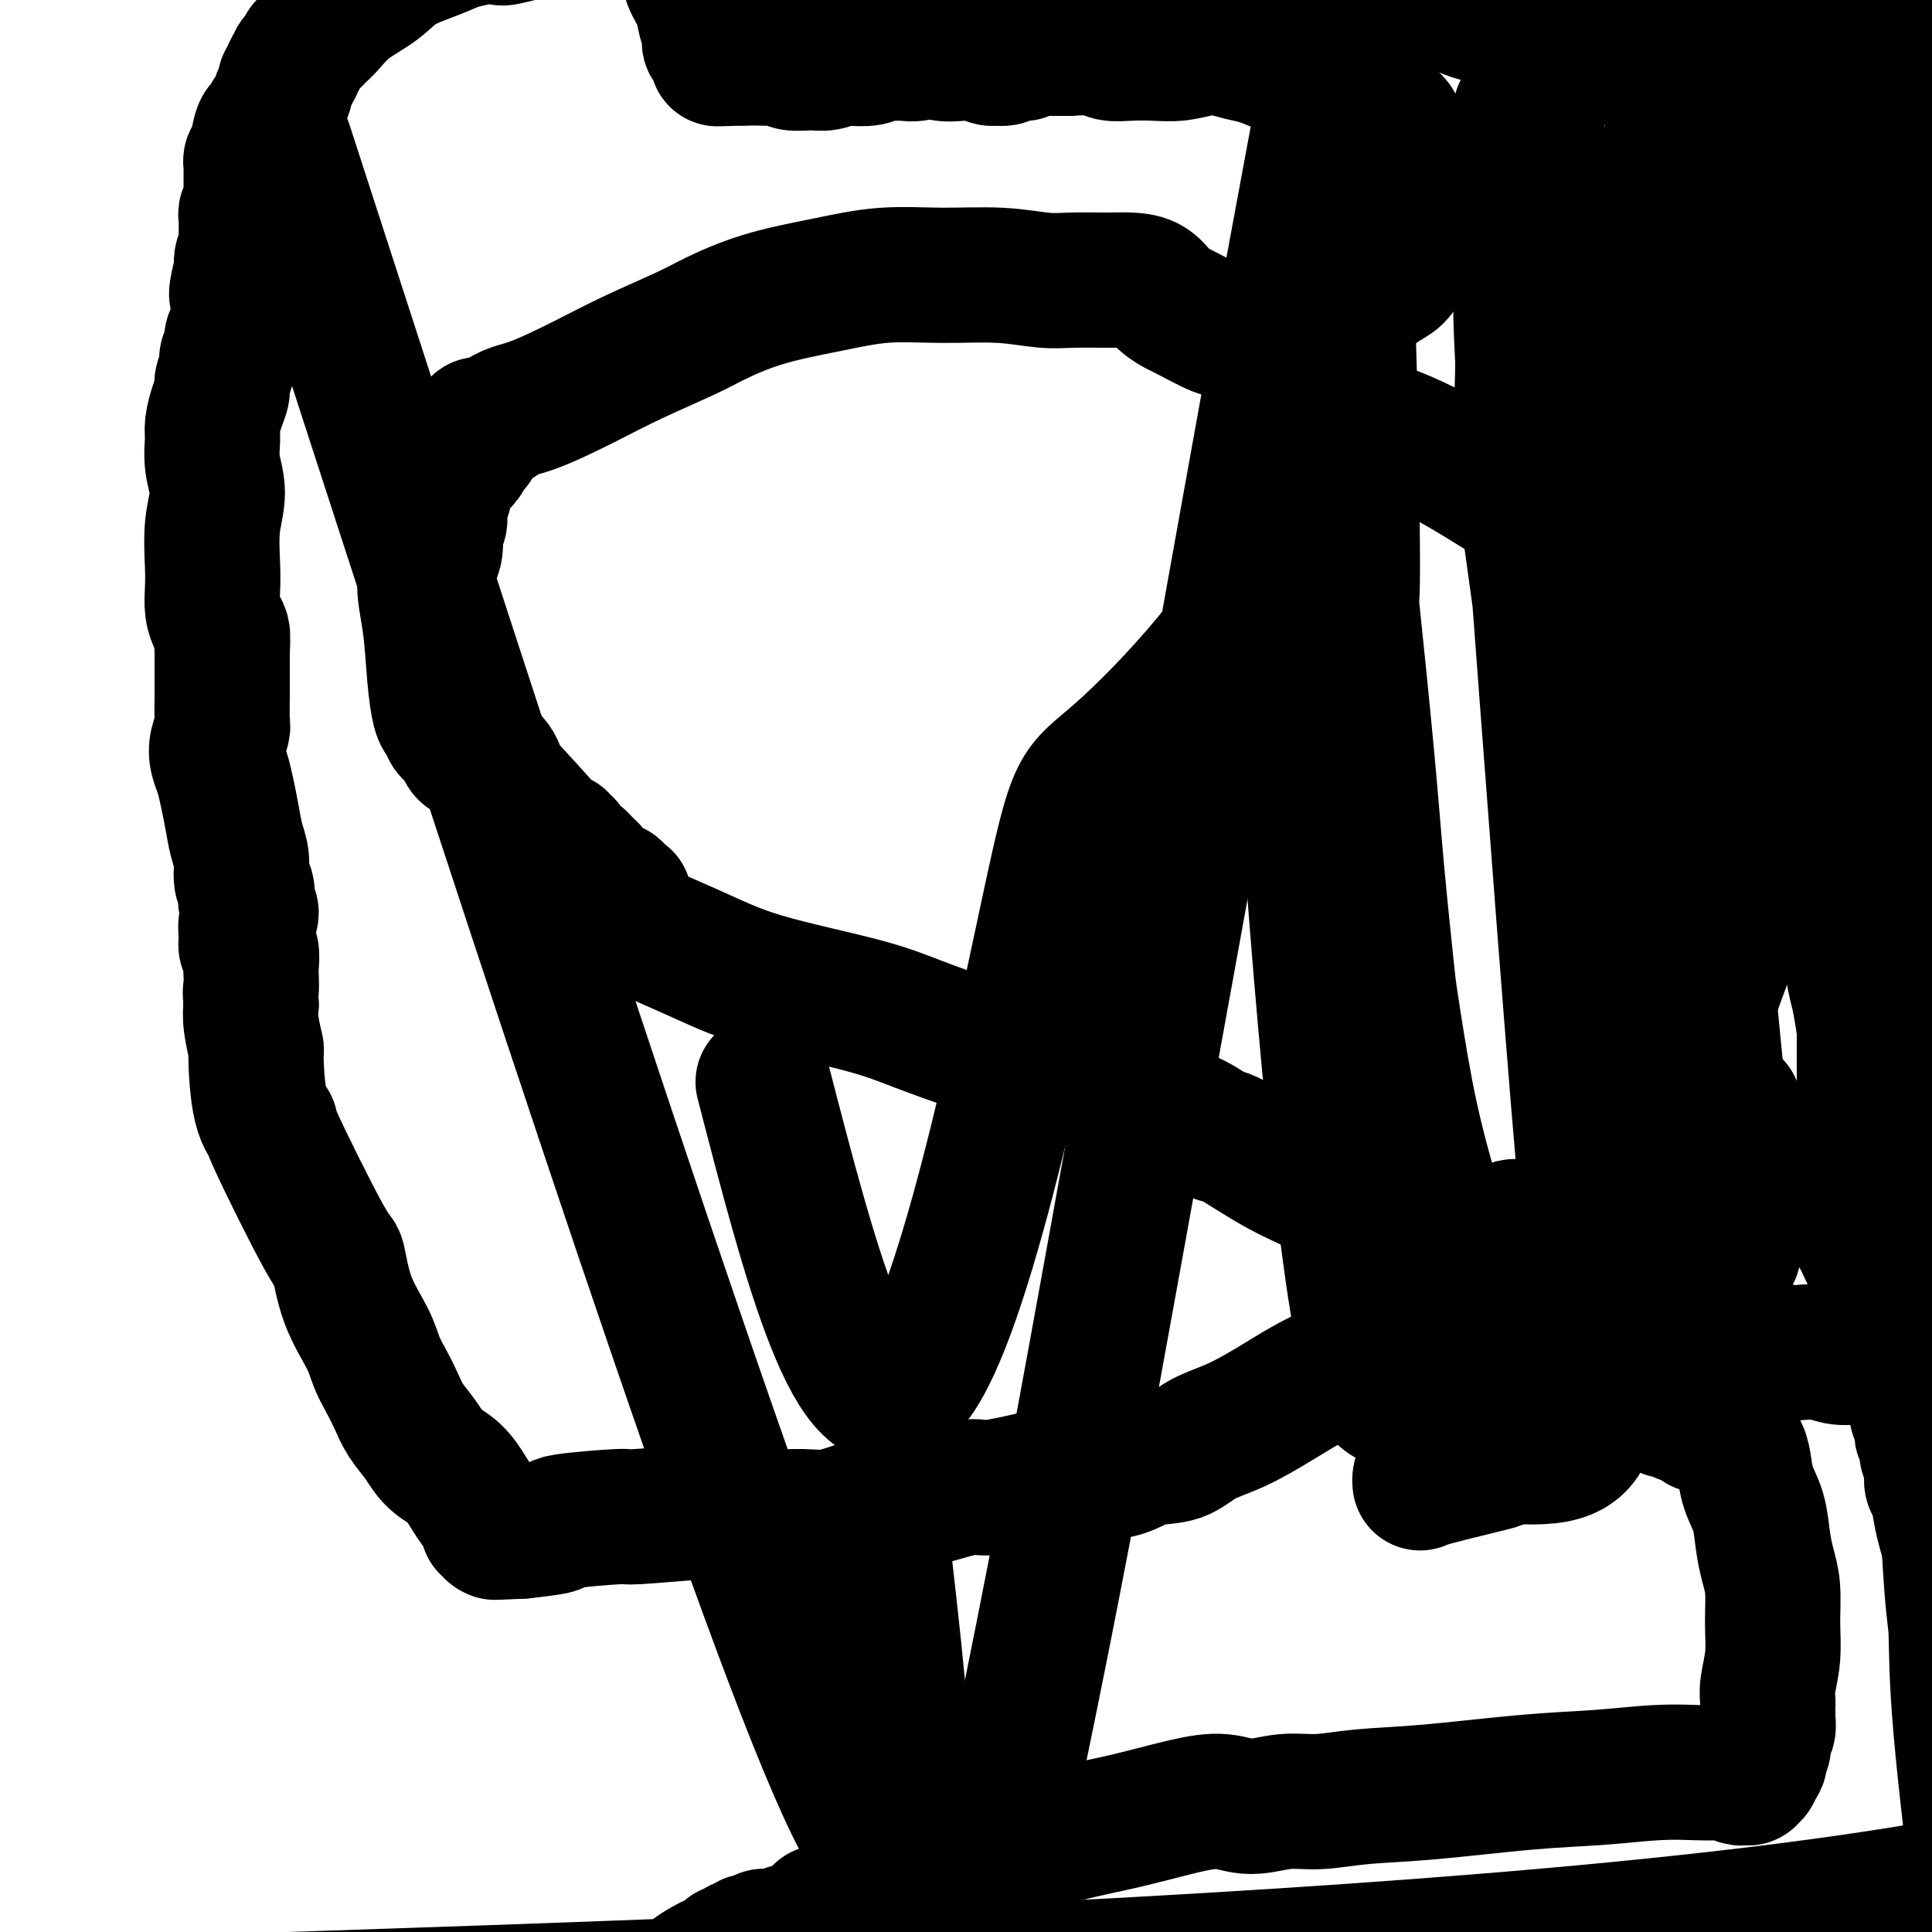 <svg viewBox='0 0 400 400' version='1.1' xmlns='http://www.w3.org/2000/svg' xmlns:xlink='http://www.w3.org/1999/xlink'><g fill='none' stroke='#000000' stroke-width='28' stroke-linecap='round' stroke-linejoin='round'><path d='M281,44c-0.711,-0.496 -1.423,-0.993 -2,1c-0.577,1.993 -1.021,6.475 -1,8c0.021,1.525 0.505,0.092 1,13c0.495,12.908 1.001,40.156 1,51c-0.001,10.844 -0.510,5.285 0,10c0.510,4.715 2.040,19.706 3,30c0.960,10.294 1.351,15.892 2,23c0.649,7.108 1.556,15.726 2,20c0.444,4.274 0.425,4.204 1,8c0.575,3.796 1.745,11.460 3,18c1.255,6.540 2.597,11.958 4,17c1.403,5.042 2.869,9.707 4,14c1.131,4.293 1.928,8.214 3,12c1.072,3.786 2.420,7.439 3,10c0.580,2.561 0.391,4.031 1,6c0.609,1.969 2.017,4.436 3,6c0.983,1.564 1.541,2.224 2,3c0.459,0.776 0.818,1.669 1,2c0.182,0.331 0.188,0.099 0,0c-0.188,-0.099 -0.571,-0.064 -1,0c-0.429,0.064 -0.903,0.157 -1,0c-0.097,-0.157 0.184,-0.564 0,-1c-0.184,-0.436 -0.833,-0.900 -1,-1c-0.167,-0.100 0.147,0.165 0,0c-0.147,-0.165 -0.756,-0.762 -1,-1c-0.244,-0.238 -0.122,-0.119 0,0'/><path d='M308,293c-0.448,-0.393 -0.067,-0.875 0,-1c0.067,-0.125 -0.179,0.106 0,0c0.179,-0.106 0.784,-0.549 1,-1c0.216,-0.451 0.044,-0.909 0,-1c-0.044,-0.091 0.041,0.187 0,0c-0.041,-0.187 -0.207,-0.839 0,-1c0.207,-0.161 0.788,0.168 1,0c0.212,-0.168 0.057,-0.832 0,-1c-0.057,-0.168 -0.015,0.161 0,0c0.015,-0.161 0.004,-0.813 0,-1c-0.004,-0.187 -0.001,0.091 0,0c0.001,-0.091 0.000,-0.550 0,-1c-0.000,-0.450 0.000,-0.890 0,-1c-0.000,-0.110 -0.000,0.110 0,0c0.000,-0.110 0.002,-0.550 0,-1c-0.002,-0.450 -0.007,-0.910 0,-1c0.007,-0.090 0.026,0.190 0,0c-0.026,-0.190 -0.096,-0.851 0,-1c0.096,-0.149 0.360,0.214 -1,-1c-1.360,-1.214 -4.344,-4.006 -6,-6c-1.656,-1.994 -1.984,-3.191 -3,-4c-1.016,-0.809 -2.719,-1.231 -4,-2c-1.281,-0.769 -2.141,-1.884 -3,-3'/><path d='M293,266c-2.745,-2.622 -1.607,-1.678 -2,-2c-0.393,-0.322 -2.315,-1.908 -4,-4c-1.685,-2.092 -3.131,-4.688 -5,-7c-1.869,-2.312 -4.159,-4.341 -7,-6c-2.841,-1.659 -6.232,-2.947 -10,-5c-3.768,-2.053 -7.915,-4.871 -10,-6c-2.085,-1.129 -2.110,-0.568 -3,-1c-0.890,-0.432 -2.646,-1.855 -5,-3c-2.354,-1.145 -5.307,-2.012 -8,-3c-2.693,-0.988 -5.126,-2.098 -7,-3c-1.874,-0.902 -3.189,-1.595 -5,-2c-1.811,-0.405 -4.120,-0.523 -6,-1c-1.880,-0.477 -3.333,-1.312 -5,-2c-1.667,-0.688 -3.547,-1.229 -6,-2c-2.453,-0.771 -5.478,-1.774 -9,-3c-3.522,-1.226 -7.542,-2.676 -11,-4c-3.458,-1.324 -6.355,-2.522 -12,-4c-5.645,-1.478 -14.039,-3.236 -20,-5c-5.961,-1.764 -9.490,-3.533 -15,-6c-5.510,-2.467 -13.000,-5.632 -16,-7c-3.000,-1.368 -1.511,-0.940 -1,-1c0.511,-0.060 0.043,-0.607 0,-1c-0.043,-0.393 0.339,-0.631 1,-1c0.661,-0.369 1.601,-0.869 2,-1c0.399,-0.131 0.258,0.105 0,0c-0.258,-0.105 -0.633,-0.553 -1,-1c-0.367,-0.447 -0.727,-0.893 -1,-1c-0.273,-0.107 -0.458,0.125 -1,0c-0.542,-0.125 -1.441,-0.607 -2,-1c-0.559,-0.393 -0.780,-0.696 -1,-1'/><path d='M123,182c-0.863,-0.471 -1.020,-0.647 -1,-1c0.020,-0.353 0.217,-0.883 0,-1c-0.217,-0.117 -0.847,0.179 -1,0c-0.153,-0.179 0.170,-0.831 0,-1c-0.170,-0.169 -0.834,0.147 -1,0c-0.166,-0.147 0.167,-0.756 0,-1c-0.167,-0.244 -0.833,-0.122 -1,0c-0.167,0.122 0.166,0.244 0,0c-0.166,-0.244 -0.829,-0.854 -1,-1c-0.171,-0.146 0.151,0.172 0,0c-0.151,-0.172 -0.777,-0.834 -1,-1c-0.223,-0.166 -0.045,0.166 0,0c0.045,-0.166 -0.043,-0.828 0,-1c0.043,-0.172 0.218,0.146 0,0c-0.218,-0.146 -0.827,-0.757 -1,-1c-0.173,-0.243 0.091,-0.119 0,0c-0.091,0.119 -0.537,0.234 -1,0c-0.463,-0.234 -0.942,-0.817 -1,-1c-0.058,-0.183 0.305,0.035 0,0c-0.305,-0.035 -1.276,-0.321 -1,0c0.276,0.321 1.801,1.250 0,-1c-1.801,-2.250 -6.927,-7.680 -9,-10c-2.073,-2.320 -1.092,-1.529 -1,-2c0.092,-0.471 -0.706,-2.204 -2,-3c-1.294,-0.796 -3.084,-0.656 -4,-1c-0.916,-0.344 -0.958,-1.172 -1,-2'/><path d='M96,154c-4.356,-4.506 -1.744,-1.771 -1,-1c0.744,0.771 -0.378,-0.424 -1,-1c-0.622,-0.576 -0.743,-0.534 -1,-1c-0.257,-0.466 -0.649,-1.438 -1,-2c-0.351,-0.562 -0.661,-0.712 -1,-2c-0.339,-1.288 -0.709,-3.714 -1,-7c-0.291,-3.286 -0.505,-7.432 -1,-11c-0.495,-3.568 -1.272,-6.558 -1,-9c0.272,-2.442 1.594,-4.335 2,-6c0.406,-1.665 -0.103,-3.102 0,-4c0.103,-0.898 0.818,-1.256 1,-2c0.182,-0.744 -0.169,-1.875 0,-3c0.169,-1.125 0.858,-2.243 1,-3c0.142,-0.757 -0.264,-1.154 0,-2c0.264,-0.846 1.199,-2.140 2,-3c0.801,-0.860 1.469,-1.287 2,-2c0.531,-0.713 0.927,-1.712 1,-2c0.073,-0.288 -0.176,0.134 0,0c0.176,-0.134 0.778,-0.823 1,-1c0.222,-0.177 0.063,0.159 0,0c-0.063,-0.159 -0.031,-0.812 0,-1c0.031,-0.188 0.060,0.090 0,0c-0.060,-0.090 -0.209,-0.546 0,-1c0.209,-0.454 0.776,-0.906 1,-1c0.224,-0.094 0.104,0.168 0,0c-0.104,-0.168 -0.193,-0.767 0,-1c0.193,-0.233 0.667,-0.101 1,0c0.333,0.101 0.524,0.172 1,0c0.476,-0.172 1.238,-0.586 2,-1'/><path d='M103,87c2.430,-1.985 4.004,-1.948 7,-3c2.996,-1.052 7.415,-3.195 11,-5c3.585,-1.805 6.337,-3.274 10,-5c3.663,-1.726 8.235,-3.710 11,-5c2.765,-1.290 3.721,-1.886 6,-3c2.279,-1.114 5.880,-2.744 10,-4c4.120,-1.256 8.758,-2.137 13,-3c4.242,-0.863 8.088,-1.710 12,-2c3.912,-0.290 7.890,-0.025 12,0c4.110,0.025 8.353,-0.190 12,0c3.647,0.190 6.699,0.784 9,1c2.301,0.216 3.851,0.053 6,0c2.149,-0.053 4.898,0.003 7,0c2.102,-0.003 3.556,-0.067 5,0c1.444,0.067 2.878,0.264 4,1c1.122,0.736 1.934,2.011 3,3c1.066,0.989 2.387,1.692 3,2c0.613,0.308 0.517,0.222 2,1c1.483,0.778 4.547,2.419 6,3c1.453,0.581 1.297,0.101 2,0c0.703,-0.101 2.264,0.177 4,0c1.736,-0.177 3.646,-0.809 6,-1c2.354,-0.191 5.151,0.058 7,0c1.849,-0.058 2.750,-0.424 4,-1c1.250,-0.576 2.848,-1.364 4,-2c1.152,-0.636 1.858,-1.121 3,-2c1.142,-0.879 2.718,-2.153 4,-3c1.282,-0.847 2.268,-1.266 3,-2c0.732,-0.734 1.209,-1.781 2,-3c0.791,-1.219 1.895,-2.609 3,-4'/><path d='M294,50c3.107,-2.607 1.376,-1.125 1,-1c-0.376,0.125 0.604,-1.106 1,-2c0.396,-0.894 0.207,-1.449 0,-2c-0.207,-0.551 -0.433,-1.096 -1,-2c-0.567,-0.904 -1.475,-2.168 -2,-3c-0.525,-0.832 -0.667,-1.234 -1,-2c-0.333,-0.766 -0.858,-1.896 -1,-3c-0.142,-1.104 0.100,-2.182 0,-3c-0.100,-0.818 -0.541,-1.375 -1,-2c-0.459,-0.625 -0.934,-1.318 -1,-2c-0.066,-0.682 0.278,-1.352 0,-2c-0.278,-0.648 -1.177,-1.273 -2,-2c-0.823,-0.727 -1.571,-1.557 -2,-2c-0.429,-0.443 -0.541,-0.500 -1,-1c-0.459,-0.500 -1.267,-1.444 -2,-2c-0.733,-0.556 -1.393,-0.723 -2,-1c-0.607,-0.277 -1.161,-0.665 -2,-1c-0.839,-0.335 -1.964,-0.618 -3,-1c-1.036,-0.382 -1.984,-0.862 -3,-1c-1.016,-0.138 -2.098,0.065 -3,0c-0.902,-0.065 -1.622,-0.397 -3,-1c-1.378,-0.603 -3.414,-1.478 -5,-2c-1.586,-0.522 -2.723,-0.690 -4,-1c-1.277,-0.310 -2.693,-0.763 -4,-1c-1.307,-0.237 -2.503,-0.259 -4,0c-1.497,0.259 -3.294,0.798 -5,1c-1.706,0.202 -3.322,0.068 -5,0c-1.678,-0.068 -3.419,-0.070 -5,0c-1.581,0.070 -3.003,0.211 -4,0c-0.997,-0.211 -1.571,-0.775 -3,-1c-1.429,-0.225 -3.715,-0.113 -6,0'/><path d='M221,10c-5.130,0.000 -1.955,0.000 -1,0c0.955,-0.000 -0.311,-0.001 -1,0c-0.689,0.001 -0.800,0.004 -1,0c-0.200,-0.004 -0.487,-0.015 -1,0c-0.513,0.015 -1.251,0.057 -2,0c-0.749,-0.057 -1.511,-0.212 -2,0c-0.489,0.212 -0.707,0.793 -1,1c-0.293,0.207 -0.660,0.041 -1,0c-0.340,-0.041 -0.653,0.043 -1,0c-0.347,-0.043 -0.729,-0.211 -1,0c-0.271,0.211 -0.430,0.802 -1,1c-0.570,0.198 -1.550,0.002 -2,0c-0.450,-0.002 -0.371,0.191 -1,0c-0.629,-0.191 -1.967,-0.765 -3,-1c-1.033,-0.235 -1.761,-0.130 -3,0c-1.239,0.130 -2.988,0.284 -4,0c-1.012,-0.284 -1.287,-1.005 -2,-1c-0.713,0.005 -1.866,0.737 -3,1c-1.134,0.263 -2.251,0.057 -3,0c-0.749,-0.057 -1.130,0.036 -2,0c-0.870,-0.036 -2.228,-0.202 -3,0c-0.772,0.202 -0.957,0.772 -2,1c-1.043,0.228 -2.945,0.115 -4,0c-1.055,-0.115 -1.265,-0.231 -2,0c-0.735,0.231 -1.997,0.808 -3,1c-1.003,0.192 -1.749,-0.001 -3,0c-1.251,0.001 -3.007,0.196 -4,0c-0.993,-0.196 -1.222,-0.785 -2,-1c-0.778,-0.215 -2.105,-0.058 -3,0c-0.895,0.058 -1.356,0.016 -2,0c-0.644,-0.016 -1.470,-0.004 -2,0c-0.530,0.004 -0.765,0.002 -1,0'/><path d='M154,12c-10.467,0.308 -3.134,0.079 -1,0c2.134,-0.079 -0.930,-0.006 -2,0c-1.070,0.006 -0.147,-0.055 0,0c0.147,0.055 -0.483,0.226 -1,0c-0.517,-0.226 -0.922,-0.849 -1,-1c-0.078,-0.151 0.172,0.171 0,0c-0.172,-0.171 -0.764,-0.834 -1,-1c-0.236,-0.166 -0.115,0.164 0,0c0.115,-0.164 0.224,-0.823 0,-1c-0.224,-0.177 -0.780,0.126 -1,0c-0.220,-0.126 -0.104,-0.682 0,-1c0.104,-0.318 0.197,-0.396 0,-1c-0.197,-0.604 -0.684,-1.732 -1,-3c-0.316,-1.268 -0.463,-2.675 -1,-4c-0.537,-1.325 -1.465,-2.567 -2,-4c-0.535,-1.433 -0.675,-3.056 -1,-4c-0.325,-0.944 -0.833,-1.209 -1,-2c-0.167,-0.791 0.008,-2.109 0,-3c-0.008,-0.891 -0.199,-1.353 0,-2c0.199,-0.647 0.788,-1.477 1,-2c0.212,-0.523 0.049,-0.739 0,-1c-0.049,-0.261 0.017,-0.567 1,-2c0.983,-1.433 2.882,-3.992 4,-5c1.118,-1.008 1.455,-0.464 2,-1c0.545,-0.536 1.299,-2.153 2,-3c0.701,-0.847 1.351,-0.923 2,-1'/><path d='M153,-30c2.175,-2.777 1.611,-1.221 2,-1c0.389,0.221 1.730,-0.895 3,-2c1.270,-1.105 2.468,-2.199 4,-3c1.532,-0.801 3.399,-1.310 5,-2c1.601,-0.690 2.937,-1.562 5,-2c2.063,-0.438 4.852,-0.443 7,-1c2.148,-0.557 3.653,-1.666 5,-2c1.347,-0.334 2.535,0.107 4,0c1.465,-0.107 3.207,-0.760 5,-1c1.793,-0.240 3.636,-0.065 5,0c1.364,0.065 2.247,0.020 3,0c0.753,-0.020 1.376,-0.016 2,0c0.624,0.016 1.251,0.043 2,0c0.749,-0.043 1.621,-0.155 2,0c0.379,0.155 0.267,0.576 1,1c0.733,0.424 2.313,0.849 3,1c0.687,0.151 0.483,0.026 1,0c0.517,-0.026 1.756,0.045 2,0c0.244,-0.045 -0.508,-0.206 0,0c0.508,0.206 2.276,0.779 3,1c0.724,0.221 0.406,0.090 0,0c-0.406,-0.090 -0.899,-0.140 2,0c2.899,0.140 9.190,0.469 12,1c2.810,0.531 2.140,1.262 5,2c2.860,0.738 9.251,1.483 12,2c2.749,0.517 1.855,0.807 3,1c1.145,0.193 4.327,0.289 8,1c3.673,0.711 7.835,2.038 11,3c3.165,0.962 5.333,1.561 8,2c2.667,0.439 5.834,0.720 9,1'/><path d='M287,-28c13.371,2.764 5.798,1.676 5,2c-0.798,0.324 5.179,2.062 9,3c3.821,0.938 5.485,1.076 8,1c2.515,-0.076 5.881,-0.367 9,0c3.119,0.367 5.989,1.392 9,2c3.011,0.608 6.162,0.798 9,1c2.838,0.202 5.364,0.415 8,1c2.636,0.585 5.381,1.543 8,2c2.619,0.457 5.112,0.414 8,0c2.888,-0.414 6.171,-1.198 9,-1c2.829,0.198 5.205,1.377 7,2c1.795,0.623 3.009,0.689 4,1c0.991,0.311 1.760,0.868 3,1c1.240,0.132 2.953,-0.161 4,0c1.047,0.161 1.428,0.775 2,1c0.572,0.225 1.334,0.060 2,0c0.666,-0.060 1.237,-0.016 2,0c0.763,0.016 1.720,0.004 2,0c0.280,-0.004 -0.117,-0.001 0,0c0.117,0.001 0.748,0.000 1,0c0.252,-0.000 0.126,-0.000 0,0'/><path d='M396,-12c14.680,1.941 3.881,1.294 0,1c-3.881,-0.294 -0.844,-0.235 0,0c0.844,0.235 -0.506,0.645 -1,1c-0.494,0.355 -0.132,0.654 0,1c0.132,0.346 0.034,0.738 0,2c-0.034,1.262 -0.004,3.394 0,5c0.004,1.606 -0.018,2.687 0,4c0.018,1.313 0.077,2.857 0,4c-0.077,1.143 -0.290,1.884 -1,4c-0.710,2.116 -1.916,5.607 -3,9c-1.084,3.393 -2.044,6.687 -3,10c-0.956,3.313 -1.906,6.644 -3,11c-1.094,4.356 -2.333,9.737 -3,14c-0.667,4.263 -0.763,7.406 -1,11c-0.237,3.594 -0.614,7.637 -1,10c-0.386,2.363 -0.780,3.046 -1,11c-0.220,7.954 -0.267,23.178 0,30c0.267,6.822 0.849,5.241 1,5c0.151,-0.241 -0.129,0.858 0,4c0.129,3.142 0.665,8.326 1,12c0.335,3.674 0.468,5.839 1,9c0.532,3.161 1.463,7.318 2,11c0.537,3.682 0.680,6.888 1,11c0.320,4.112 0.818,9.129 1,14c0.182,4.871 0.049,9.595 0,15c-0.049,5.405 -0.013,11.493 0,15c0.013,3.507 0.004,4.435 0,7c-0.004,2.565 -0.001,6.768 0,10c0.001,3.232 0.000,5.495 0,8c-0.000,2.505 -0.000,5.253 0,8'/><path d='M386,245c0.418,10.966 1.464,6.882 2,7c0.536,0.118 0.563,4.440 1,7c0.437,2.560 1.284,3.360 2,5c0.716,1.640 1.302,4.120 2,6c0.698,1.880 1.507,3.161 2,5c0.493,1.839 0.668,4.237 1,6c0.332,1.763 0.820,2.891 1,4c0.180,1.109 0.052,2.200 0,3c-0.052,0.800 -0.028,1.310 0,2c0.028,0.690 0.060,1.561 0,2c-0.060,0.439 -0.213,0.446 0,1c0.213,0.554 0.793,1.654 1,2c0.207,0.346 0.041,-0.061 0,0c-0.041,0.061 0.042,0.589 0,1c-0.042,0.411 -0.208,0.705 0,1c0.208,0.295 0.792,0.590 1,1c0.208,0.410 0.042,0.935 0,1c-0.042,0.065 0.042,-0.331 0,0c-0.042,0.331 -0.208,1.387 0,2c0.208,0.613 0.791,0.781 1,1c0.209,0.219 0.044,0.489 0,1c-0.044,0.511 0.031,1.262 0,2c-0.031,0.738 -0.170,1.462 0,2c0.170,0.538 0.647,0.892 1,2c0.353,1.108 0.582,2.972 1,5c0.418,2.028 1.023,4.220 2,7c0.977,2.780 2.324,6.147 3,9c0.676,2.853 0.682,5.191 1,7c0.318,1.809 0.948,3.088 2,6c1.052,2.912 2.526,7.456 4,12'/><path d='M414,355c4.510,17.234 1.787,5.318 1,2c-0.787,-3.318 0.364,1.963 1,5c0.636,3.037 0.759,3.830 1,5c0.241,1.170 0.600,2.717 1,4c0.400,1.283 0.839,2.303 1,3c0.161,0.697 0.043,1.070 0,1c-0.043,-0.070 -0.010,-0.582 0,-1c0.010,-0.418 -0.001,-0.741 0,-1c0.001,-0.259 0.014,-0.455 0,-1c-0.014,-0.545 -0.057,-1.441 0,-2c0.057,-0.559 0.212,-0.783 0,-1c-0.212,-0.217 -0.793,-0.428 -1,-1c-0.207,-0.572 -0.042,-1.505 0,-2c0.042,-0.495 -0.040,-0.552 0,-1c0.040,-0.448 0.203,-1.288 0,-2c-0.203,-0.712 -0.770,-1.298 -1,-2c-0.230,-0.702 -0.122,-1.521 0,-2c0.122,-0.479 0.257,-0.617 0,-2c-0.257,-1.383 -0.906,-4.010 -1,-6c-0.094,-1.990 0.368,-3.342 0,-11c-0.368,-7.658 -1.567,-21.621 -2,-29c-0.433,-7.379 -0.102,-8.175 0,-11c0.102,-2.825 -0.025,-7.680 0,-12c0.025,-4.320 0.203,-8.106 0,-12c-0.203,-3.894 -0.785,-7.894 -1,-12c-0.215,-4.106 -0.061,-8.316 0,-13c0.061,-4.684 0.031,-9.842 0,-15'/><path d='M413,236c-0.731,-26.710 0.440,-24.486 1,-25c0.560,-0.514 0.509,-3.767 0,-8c-0.509,-4.233 -1.477,-9.447 -2,-14c-0.523,-4.553 -0.602,-8.445 -1,-13c-0.398,-4.555 -1.114,-9.771 -2,-14c-0.886,-4.229 -1.941,-7.470 -3,-12c-1.059,-4.530 -2.121,-10.350 -3,-15c-0.879,-4.650 -1.573,-8.130 -2,-11c-0.427,-2.870 -0.586,-5.129 -1,-9c-0.414,-3.871 -1.082,-9.352 -1,-14c0.082,-4.648 0.912,-8.462 1,-12c0.088,-3.538 -0.568,-6.799 -1,-10c-0.432,-3.201 -0.640,-6.344 -1,-9c-0.360,-2.656 -0.870,-4.827 -1,-7c-0.130,-2.173 0.122,-4.347 0,-6c-0.122,-1.653 -0.617,-2.783 -1,-4c-0.383,-1.217 -0.653,-2.520 -1,-4c-0.347,-1.480 -0.773,-3.137 -1,-5c-0.227,-1.863 -0.257,-3.931 0,-6c0.257,-2.069 0.801,-4.140 1,-6c0.199,-1.860 0.054,-3.508 0,-5c-0.054,-1.492 -0.015,-2.828 0,-4c0.015,-1.172 0.007,-2.182 0,-3c-0.007,-0.818 -0.013,-1.446 0,-2c0.013,-0.554 0.045,-1.035 0,-1c-0.045,0.035 -0.166,0.586 0,1c0.166,0.414 0.619,0.690 1,1c0.381,0.310 0.691,0.655 1,1'/><path d='M397,20c-0.084,-0.255 -1.296,-2.392 0,1c1.296,3.392 5.098,12.312 7,17c1.902,4.688 1.902,5.145 2,6c0.098,0.855 0.292,2.110 1,5c0.708,2.890 1.929,7.417 3,12c1.071,4.583 1.992,9.223 3,16c1.008,6.777 2.102,15.690 3,24c0.898,8.310 1.599,16.015 2,24c0.401,7.985 0.504,16.248 1,24c0.496,7.752 1.387,14.991 2,22c0.613,7.009 0.948,13.787 1,21c0.052,7.213 -0.180,14.863 0,21c0.180,6.137 0.773,10.763 1,15c0.227,4.237 0.088,8.086 0,12c-0.088,3.914 -0.124,7.892 0,12c0.124,4.108 0.409,8.346 0,13c-0.409,4.654 -1.514,9.723 -2,15c-0.486,5.277 -0.355,10.761 -1,16c-0.645,5.239 -2.067,10.234 -3,15c-0.933,4.766 -1.378,9.302 -2,14c-0.622,4.698 -1.420,9.556 -2,14c-0.580,4.444 -0.941,8.472 -1,11c-0.059,2.528 0.184,3.555 0,7c-0.184,3.445 -0.795,9.307 -1,12c-0.205,2.693 -0.002,2.217 0,3c0.002,0.783 -0.196,2.826 0,4c0.196,1.174 0.784,1.480 1,2c0.216,0.520 0.058,1.255 0,2c-0.058,0.745 -0.017,1.498 0,2c0.017,0.502 0.008,0.751 0,1'/><path d='M412,383c-0.155,7.214 -0.042,3.249 0,2c0.042,-1.249 0.011,0.219 0,1c-0.011,0.781 -0.004,0.877 0,1c0.004,0.123 0.005,0.273 0,1c-0.005,0.727 -0.015,2.030 0,3c0.015,0.970 0.056,1.607 0,3c-0.056,1.393 -0.210,3.540 0,5c0.210,1.460 0.784,2.231 1,3c0.216,0.769 0.073,1.535 0,2c-0.073,0.465 -0.076,0.627 0,1c0.076,0.373 0.231,0.956 0,1c-0.231,0.044 -0.847,-0.451 -1,-1c-0.153,-0.549 0.156,-1.152 0,-2c-0.156,-0.848 -0.776,-1.941 -1,-2c-0.224,-0.059 -0.052,0.915 -1,-7c-0.948,-7.915 -3.015,-24.719 -4,-36c-0.985,-11.281 -0.886,-17.039 -1,-20c-0.114,-2.961 -0.440,-3.126 -1,-11c-0.560,-7.874 -1.355,-23.456 -1,-35c0.355,-11.544 1.859,-19.051 3,-27c1.141,-7.949 1.920,-16.341 3,-25c1.080,-8.659 2.459,-17.584 3,-26c0.541,-8.416 0.242,-16.321 0,-23c-0.242,-6.679 -0.426,-12.130 -1,-18c-0.574,-5.870 -1.539,-12.157 -2,-18c-0.461,-5.843 -0.417,-11.241 -1,-16c-0.583,-4.759 -1.791,-8.880 -3,-13'/><path d='M405,126c-1.731,-15.235 -2.558,-9.323 -3,-9c-0.442,0.323 -0.498,-4.941 -1,-8c-0.502,-3.059 -1.451,-3.911 -2,-5c-0.549,-1.089 -0.698,-2.415 -1,-3c-0.302,-0.585 -0.758,-0.430 -1,0c-0.242,0.430 -0.269,1.133 0,2c0.269,0.867 0.834,1.897 1,3c0.166,1.103 -0.068,2.280 0,4c0.068,1.720 0.438,3.982 1,6c0.562,2.018 1.317,3.792 2,9c0.683,5.208 1.293,13.848 2,22c0.707,8.152 1.510,15.814 2,23c0.490,7.186 0.666,13.896 1,21c0.334,7.104 0.826,14.602 1,20c0.174,5.398 0.031,8.698 0,13c-0.031,4.302 0.051,9.608 0,14c-0.051,4.392 -0.234,7.871 0,12c0.234,4.129 0.885,8.909 1,14c0.115,5.091 -0.305,10.492 0,15c0.305,4.508 1.336,8.122 2,12c0.664,3.878 0.963,8.021 1,12c0.037,3.979 -0.186,7.794 0,10c0.186,2.206 0.783,2.803 1,9c0.217,6.197 0.055,17.995 0,23c-0.055,5.005 -0.003,3.217 0,4c0.003,0.783 -0.043,4.138 0,7c0.043,2.862 0.177,5.231 0,8c-0.177,2.769 -0.663,5.938 -1,9c-0.337,3.062 -0.525,6.018 -1,9c-0.475,2.982 -1.238,5.991 -2,9'/><path d='M408,391c-0.797,12.143 -0.791,8.000 -1,8c-0.209,0.000 -0.634,4.143 -1,7c-0.366,2.857 -0.675,4.427 -1,6c-0.325,1.573 -0.668,3.150 -1,4c-0.332,0.850 -0.655,0.975 -1,1c-0.345,0.025 -0.712,-0.050 -1,0c-0.288,0.050 -0.496,0.223 -1,0c-0.504,-0.223 -1.304,-0.843 -2,-1c-0.696,-0.157 -1.289,0.150 -2,0c-0.711,-0.150 -1.541,-0.758 -2,-1c-0.459,-0.242 -0.546,-0.117 -1,0c-0.454,0.117 -1.273,0.228 -2,0c-0.727,-0.228 -1.362,-0.793 -2,-1c-0.638,-0.207 -1.281,-0.056 -2,0c-0.719,0.056 -1.516,0.018 -2,0c-0.484,-0.018 -0.657,-0.017 -1,0c-0.343,0.017 -0.856,0.050 -1,0c-0.144,-0.050 0.082,-0.182 -1,0c-1.082,0.182 -3.471,0.679 -5,1c-1.529,0.321 -2.196,0.467 -5,1c-2.804,0.533 -7.744,1.453 -10,2c-2.256,0.547 -1.829,0.721 -3,1c-1.171,0.279 -3.941,0.663 -6,1c-2.059,0.337 -3.408,0.626 -6,1c-2.592,0.374 -6.427,0.832 -8,1c-1.573,0.168 -0.885,0.045 -2,0c-1.115,-0.045 -4.033,-0.013 -6,0c-1.967,0.013 -2.984,0.006 -4,0'/><path d='M328,422c-9.568,1.238 -5.989,0.332 -6,0c-0.011,-0.332 -3.610,-0.090 -6,0c-2.390,0.090 -3.569,0.028 -5,0c-1.431,-0.028 -3.114,-0.022 -5,0c-1.886,0.022 -3.973,0.058 -6,0c-2.027,-0.058 -3.992,-0.212 -6,0c-2.008,0.212 -4.059,0.789 -6,1c-1.941,0.211 -3.773,0.058 -6,0c-2.227,-0.058 -4.849,-0.019 -7,0c-2.151,0.019 -3.832,0.019 -6,0c-2.168,-0.019 -4.822,-0.057 -7,0c-2.178,0.057 -3.880,0.209 -6,0c-2.120,-0.209 -4.658,-0.778 -7,-1c-2.342,-0.222 -4.489,-0.097 -7,0c-2.511,0.097 -5.386,0.166 -7,0c-1.614,-0.166 -1.966,-0.565 -7,-1c-5.034,-0.435 -14.748,-0.904 -19,-1c-4.252,-0.096 -3.042,0.181 -3,0c0.042,-0.181 -1.085,-0.821 -3,-1c-1.915,-0.179 -4.617,0.102 -7,0c-2.383,-0.102 -4.446,-0.588 -7,0c-2.554,0.588 -5.599,2.250 -9,3c-3.401,0.750 -7.160,0.589 -11,1c-3.840,0.411 -7.763,1.393 -11,2c-3.237,0.607 -5.787,0.840 -8,1c-2.213,0.160 -4.087,0.247 -6,0c-1.913,-0.247 -3.863,-0.829 -5,-1c-1.137,-0.171 -1.460,0.069 -2,0c-0.540,-0.069 -1.297,-0.448 -2,-1c-0.703,-0.552 -1.351,-1.276 -2,-2'/><path d='M133,422c-2.908,-0.980 -1.678,-1.431 -1,-2c0.678,-0.569 0.805,-1.255 1,-2c0.195,-0.745 0.460,-1.550 1,-2c0.540,-0.450 1.356,-0.544 2,-1c0.644,-0.456 1.117,-1.274 2,-2c0.883,-0.726 2.177,-1.360 3,-2c0.823,-0.640 1.176,-1.286 2,-2c0.824,-0.714 2.119,-1.497 3,-2c0.881,-0.503 1.349,-0.727 2,-1c0.651,-0.273 1.483,-0.595 2,-1c0.517,-0.405 0.717,-0.892 1,-1c0.283,-0.108 0.650,0.163 1,0c0.350,-0.163 0.684,-0.761 1,-1c0.316,-0.239 0.614,-0.120 1,0c0.386,0.120 0.859,0.243 1,0c0.141,-0.243 -0.049,-0.850 0,-1c0.049,-0.150 0.338,0.156 1,0c0.662,-0.156 1.697,-0.774 2,-1c0.303,-0.226 -0.125,-0.061 0,0c0.125,0.061 0.803,0.016 1,0c0.197,-0.016 -0.087,-0.004 0,0c0.087,0.004 0.545,0.001 1,0c0.455,-0.001 0.905,-0.000 1,0c0.095,0.000 -0.167,0.000 0,0c0.167,-0.000 0.762,-0.000 1,0c0.238,0.000 0.119,0.000 0,0'/><path d='M162,401c3.128,-1.492 1.447,-1.222 1,-1c-0.447,0.222 0.338,0.394 4,-1c3.662,-1.394 10.199,-4.355 17,-7c6.801,-2.645 13.865,-4.973 20,-7c6.135,-2.027 11.342,-3.754 16,-5c4.658,-1.246 8.768,-2.012 13,-3c4.232,-0.988 8.586,-2.197 12,-3c3.414,-0.803 5.888,-1.199 8,-1c2.112,0.199 3.862,0.994 6,1c2.138,0.006 4.663,-0.776 7,-1c2.337,-0.224 4.486,0.109 7,0c2.514,-0.109 5.394,-0.660 9,-1c3.606,-0.340 7.938,-0.469 14,-1c6.062,-0.531 13.855,-1.462 20,-2c6.145,-0.538 10.642,-0.681 15,-1c4.358,-0.319 8.576,-0.814 12,-1c3.424,-0.186 6.055,-0.064 8,0c1.945,0.064 3.205,0.069 4,0c0.795,-0.069 1.126,-0.214 2,0c0.874,0.214 2.290,0.787 3,1c0.710,0.213 0.712,0.067 1,0c0.288,-0.067 0.862,-0.055 1,0c0.138,0.055 -0.160,0.155 0,0c0.160,-0.155 0.778,-0.564 1,-1c0.222,-0.436 0.049,-0.900 0,-1c-0.049,-0.100 0.025,0.166 0,0c-0.025,-0.166 -0.150,-0.762 0,-1c0.150,-0.238 0.575,-0.119 1,0'/><path d='M364,365c0.615,-0.628 0.151,-0.697 0,-1c-0.151,-0.303 0.011,-0.841 0,-1c-0.011,-0.159 -0.195,0.061 0,0c0.195,-0.061 0.770,-0.403 1,-1c0.230,-0.597 0.114,-1.451 0,-2c-0.114,-0.549 -0.227,-0.795 0,-1c0.227,-0.205 0.793,-0.370 1,-1c0.207,-0.630 0.056,-1.726 0,-2c-0.056,-0.274 -0.016,0.274 0,0c0.016,-0.274 0.008,-1.369 0,-2c-0.008,-0.631 -0.016,-0.799 0,-1c0.016,-0.201 0.058,-0.437 0,-1c-0.058,-0.563 -0.215,-1.455 0,-3c0.215,-1.545 0.800,-3.745 1,-6c0.200,-2.255 0.013,-4.567 0,-7c-0.013,-2.433 0.147,-4.988 0,-7c-0.147,-2.012 -0.603,-3.480 -1,-5c-0.397,-1.520 -0.736,-3.093 -1,-5c-0.264,-1.907 -0.455,-4.149 -1,-6c-0.545,-1.851 -1.445,-3.313 -2,-5c-0.555,-1.687 -0.764,-3.600 -1,-5c-0.236,-1.400 -0.497,-2.288 -1,-3c-0.503,-0.712 -1.248,-1.249 -2,-2c-0.752,-0.751 -1.512,-1.717 -2,-2c-0.488,-0.283 -0.705,0.118 -1,0c-0.295,-0.118 -0.667,-0.753 -1,-1c-0.333,-0.247 -0.628,-0.105 -1,0c-0.372,0.105 -0.821,0.173 -1,0c-0.179,-0.173 -0.090,-0.586 0,-1'/><path d='M352,294c-1.477,-0.944 -1.169,-0.305 -1,0c0.169,0.305 0.200,0.274 0,0c-0.200,-0.274 -0.632,-0.791 -1,-1c-0.368,-0.209 -0.672,-0.109 -1,0c-0.328,0.109 -0.679,0.226 -1,0c-0.321,-0.226 -0.611,-0.796 -1,-1c-0.389,-0.204 -0.878,-0.041 -1,0c-0.122,0.041 0.122,-0.041 0,0c-0.122,0.041 -0.611,0.203 -1,0c-0.389,-0.203 -0.678,-0.771 -1,-1c-0.322,-0.229 -0.678,-0.118 -1,0c-0.322,0.118 -0.610,0.243 -1,0c-0.390,-0.243 -0.883,-0.854 -1,-1c-0.117,-0.146 0.140,0.174 0,0c-0.140,-0.174 -0.677,-0.840 -1,-1c-0.323,-0.160 -0.431,0.186 -1,0c-0.569,-0.186 -1.598,-0.906 -3,-2c-1.402,-1.094 -3.176,-2.564 -5,-4c-1.824,-1.436 -3.697,-2.838 -5,-4c-1.303,-1.162 -2.037,-2.083 -3,-3c-0.963,-0.917 -2.156,-1.831 -3,-3c-0.844,-1.169 -1.340,-2.592 -2,-4c-0.660,-1.408 -1.484,-2.801 -2,-4c-0.516,-1.199 -0.723,-2.205 -1,-3c-0.277,-0.795 -0.624,-1.380 -1,-2c-0.376,-0.620 -0.780,-1.274 -1,-2c-0.220,-0.726 -0.255,-1.525 0,-2c0.255,-0.475 0.799,-0.628 1,-1c0.201,-0.372 0.057,-0.963 0,-1c-0.057,-0.037 -0.029,0.482 0,1'/><path d='M314,255c-0.927,-2.539 -0.245,0.112 0,1c0.245,0.888 0.052,0.012 0,0c-0.052,-0.012 0.038,0.839 0,1c-0.038,0.161 -0.205,-0.368 0,0c0.205,0.368 0.783,1.632 1,3c0.217,1.368 0.073,2.839 0,4c-0.073,1.161 -0.076,2.013 0,3c0.076,0.987 0.232,2.109 0,3c-0.232,0.891 -0.851,1.549 -1,2c-0.149,0.451 0.171,0.694 0,1c-0.171,0.306 -0.833,0.674 -1,1c-0.167,0.326 0.163,0.609 0,1c-0.163,0.391 -0.817,0.888 -1,1c-0.183,0.112 0.106,-0.162 0,0c-0.106,0.162 -0.605,0.760 -1,1c-0.395,0.240 -0.685,0.121 -1,0c-0.315,-0.121 -0.656,-0.242 -1,0c-0.344,0.242 -0.693,0.849 -1,1c-0.307,0.151 -0.572,-0.155 -1,0c-0.428,0.155 -1.019,0.770 -2,1c-0.981,0.230 -2.350,0.076 -3,0c-0.650,-0.076 -0.579,-0.073 -1,0c-0.421,0.073 -1.333,0.216 -2,0c-0.667,-0.216 -1.087,-0.790 -2,-1c-0.913,-0.210 -2.317,-0.056 -3,0c-0.683,0.056 -0.645,0.015 -1,0c-0.355,-0.015 -1.101,-0.004 -2,0c-0.899,0.004 -1.949,0.002 -3,0'/><path d='M288,278c-3.706,0.598 -0.970,1.093 -2,2c-1.030,0.907 -5.827,2.226 -10,4c-4.173,1.774 -7.721,4.004 -11,6c-3.279,1.996 -6.288,3.757 -9,5c-2.712,1.243 -5.128,1.968 -7,3c-1.872,1.032 -3.200,2.371 -5,3c-1.800,0.629 -4.073,0.547 -6,1c-1.927,0.453 -3.508,1.442 -5,2c-1.492,0.558 -2.896,0.685 -4,1c-1.104,0.315 -1.909,0.817 -3,1c-1.091,0.183 -2.469,0.047 -3,0c-0.531,-0.047 -0.216,-0.004 -1,0c-0.784,0.004 -2.666,-0.030 -4,0c-1.334,0.030 -2.121,0.125 -2,0c0.121,-0.125 1.148,-0.468 -1,0c-2.148,0.468 -7.472,1.749 -10,2c-2.528,0.251 -2.261,-0.528 -5,0c-2.739,0.528 -8.485,2.362 -11,3c-2.515,0.638 -1.800,0.081 -3,0c-1.200,-0.081 -4.315,0.314 -7,1c-2.685,0.686 -4.939,1.662 -7,2c-2.061,0.338 -3.930,0.037 -6,0c-2.070,-0.037 -4.340,0.190 -6,0c-1.660,-0.190 -2.711,-0.798 -5,-1c-2.289,-0.202 -5.817,0.001 -7,0c-1.183,-0.001 -0.021,-0.208 -3,0c-2.979,0.208 -10.099,0.829 -13,1c-2.901,0.171 -1.582,-0.109 -4,0c-2.418,0.109 -8.574,0.606 -11,1c-2.426,0.394 -1.122,0.684 -2,1c-0.878,0.316 -3.939,0.658 -7,1'/><path d='M108,317c-10.167,0.463 -3.585,0.120 -2,0c1.585,-0.120 -1.828,-0.018 -3,0c-1.172,0.018 -0.102,-0.049 0,0c0.102,0.049 -0.763,0.214 -1,0c-0.237,-0.214 0.155,-0.808 0,-1c-0.155,-0.192 -0.859,0.016 -1,0c-0.141,-0.016 0.279,-0.257 0,-1c-0.279,-0.743 -1.257,-1.987 -2,-3c-0.743,-1.013 -1.253,-1.796 -2,-3c-0.747,-1.204 -1.733,-2.828 -3,-4c-1.267,-1.172 -2.814,-1.891 -4,-3c-1.186,-1.109 -2.009,-2.606 -3,-4c-0.991,-1.394 -2.150,-2.684 -3,-4c-0.850,-1.316 -1.390,-2.658 -2,-4c-0.610,-1.342 -1.291,-2.684 -2,-4c-0.709,-1.316 -1.445,-2.607 -2,-4c-0.555,-1.393 -0.928,-2.887 -2,-5c-1.072,-2.113 -2.842,-4.844 -4,-8c-1.158,-3.156 -1.704,-6.735 -2,-8c-0.296,-1.265 -0.342,-0.214 -3,-5c-2.658,-4.786 -7.927,-15.408 -10,-20c-2.073,-4.592 -0.952,-3.155 -1,-3c-0.048,0.155 -1.267,-0.972 -2,-4c-0.733,-3.028 -0.980,-7.956 -1,-10c-0.020,-2.044 0.187,-1.204 0,-2c-0.187,-0.796 -0.768,-3.227 -1,-5c-0.232,-1.773 -0.116,-2.886 0,-4'/><path d='M52,208c-0.311,-3.766 -0.087,-2.682 0,-3c0.087,-0.318 0.038,-2.038 0,-3c-0.038,-0.962 -0.064,-1.168 0,-2c0.064,-0.832 0.218,-2.292 0,-3c-0.218,-0.708 -0.808,-0.665 -1,-1c-0.192,-0.335 0.015,-1.049 0,-2c-0.015,-0.951 -0.252,-2.138 0,-3c0.252,-0.862 0.992,-1.398 1,-2c0.008,-0.602 -0.715,-1.270 -1,-2c-0.285,-0.730 -0.132,-1.524 0,-2c0.132,-0.476 0.243,-0.636 0,-1c-0.243,-0.364 -0.839,-0.932 -1,-2c-0.161,-1.068 0.112,-2.635 0,-4c-0.112,-1.365 -0.608,-2.529 -1,-4c-0.392,-1.471 -0.680,-3.250 -1,-5c-0.320,-1.750 -0.670,-3.471 -1,-5c-0.330,-1.529 -0.638,-2.868 -1,-4c-0.362,-1.132 -0.776,-2.058 -1,-3c-0.224,-0.942 -0.256,-1.899 0,-3c0.256,-1.101 0.801,-2.346 1,-3c0.199,-0.654 0.053,-0.717 0,-2c-0.053,-1.283 -0.014,-3.786 0,-5c0.014,-1.214 0.004,-1.137 0,-1c-0.004,0.137 -0.001,0.336 0,0c0.001,-0.336 0.000,-1.206 0,-2c-0.000,-0.794 -0.000,-1.512 0,-2c0.000,-0.488 0.000,-0.747 0,-1c-0.000,-0.253 -0.000,-0.501 0,-1c0.000,-0.499 0.000,-1.250 0,-2'/><path d='M46,135c0.158,-3.596 0.053,-1.584 0,-1c-0.053,0.584 -0.053,-0.258 0,-1c0.053,-0.742 0.158,-1.384 0,-2c-0.158,-0.616 -0.580,-1.205 -1,-2c-0.420,-0.795 -0.840,-1.796 -1,-3c-0.160,-1.204 -0.061,-2.610 0,-4c0.061,-1.390 0.083,-2.764 0,-5c-0.083,-2.236 -0.272,-5.336 0,-8c0.272,-2.664 1.004,-4.894 1,-7c-0.004,-2.106 -0.743,-4.087 -1,-6c-0.257,-1.913 -0.031,-3.757 0,-5c0.031,-1.243 -0.131,-1.884 0,-3c0.131,-1.116 0.556,-2.708 1,-4c0.444,-1.292 0.908,-2.286 1,-3c0.092,-0.714 -0.187,-1.150 0,-2c0.187,-0.850 0.839,-2.115 1,-3c0.161,-0.885 -0.168,-1.389 0,-2c0.168,-0.611 0.833,-1.330 1,-2c0.167,-0.670 -0.166,-1.293 0,-2c0.166,-0.707 0.829,-1.499 1,-2c0.171,-0.501 -0.150,-0.712 0,-1c0.150,-0.288 0.772,-0.654 1,-1c0.228,-0.346 0.062,-0.672 0,-1c-0.062,-0.328 -0.021,-0.659 0,-1c0.021,-0.341 0.022,-0.694 0,-1c-0.022,-0.306 -0.068,-0.567 0,-1c0.068,-0.433 0.249,-1.040 0,-1c-0.249,0.040 -0.928,0.726 -1,0c-0.072,-0.726 0.464,-2.863 1,-5'/><path d='M50,56c0.868,-5.295 0.036,-2.531 0,-2c-0.036,0.531 0.722,-1.171 1,-2c0.278,-0.829 0.074,-0.785 0,-1c-0.074,-0.215 -0.020,-0.687 0,-1c0.020,-0.313 0.004,-0.465 0,-1c-0.004,-0.535 0.003,-1.452 0,-2c-0.003,-0.548 -0.015,-0.727 0,-1c0.015,-0.273 0.057,-0.640 0,-1c-0.057,-0.360 -0.211,-0.711 0,-1c0.211,-0.289 0.789,-0.514 1,-1c0.211,-0.486 0.057,-1.233 0,-2c-0.057,-0.767 -0.016,-1.553 0,-2c0.016,-0.447 0.007,-0.554 0,-1c-0.007,-0.446 -0.013,-1.230 0,-2c0.013,-0.770 0.045,-1.526 0,-2c-0.045,-0.474 -0.168,-0.668 0,-1c0.168,-0.332 0.627,-0.803 1,-2c0.373,-1.197 0.659,-3.119 1,-4c0.341,-0.881 0.736,-0.721 1,-1c0.264,-0.279 0.395,-0.996 1,-2c0.605,-1.004 1.683,-2.297 2,-3c0.317,-0.703 -0.126,-0.818 0,-1c0.126,-0.182 0.821,-0.430 1,-1c0.179,-0.570 -0.158,-1.462 0,-2c0.158,-0.538 0.812,-0.722 1,-1c0.188,-0.278 -0.089,-0.651 0,-1c0.089,-0.349 0.545,-0.675 1,-1'/><path d='M61,14c1.345,-3.135 0.209,-1.473 0,-1c-0.209,0.473 0.509,-0.242 1,-1c0.491,-0.758 0.754,-1.560 1,-2c0.246,-0.440 0.474,-0.518 1,-1c0.526,-0.482 1.351,-1.367 2,-2c0.649,-0.633 1.121,-1.012 2,-2c0.879,-0.988 2.166,-2.583 4,-4c1.834,-1.417 4.214,-2.655 6,-4c1.786,-1.345 2.979,-2.795 5,-4c2.021,-1.205 4.870,-2.164 7,-3c2.130,-0.836 3.542,-1.547 5,-2c1.458,-0.453 2.962,-0.646 4,-1c1.038,-0.354 1.610,-0.867 2,-1c0.390,-0.133 0.598,0.115 2,0c1.402,-0.115 4.000,-0.594 3,0c-1.000,0.594 -5.596,2.261 3,0c8.596,-2.261 30.385,-8.449 39,-11c8.615,-2.551 4.055,-1.465 4,-1c-0.055,0.465 4.394,0.310 8,0c3.606,-0.310 6.369,-0.774 8,-1c1.631,-0.226 2.129,-0.215 3,0c0.871,0.215 2.116,0.635 3,1c0.884,0.365 1.406,0.675 2,1c0.594,0.325 1.258,0.664 2,1c0.742,0.336 1.561,0.667 2,1c0.439,0.333 0.499,0.667 1,1c0.501,0.333 1.443,0.667 2,1c0.557,0.333 0.731,0.667 1,1c0.269,0.333 0.635,0.667 1,1'/><path d='M185,-19c2.121,1.190 0.424,0.165 0,0c-0.424,-0.165 0.426,0.529 1,1c0.574,0.471 0.872,0.718 1,1c0.128,0.282 0.087,0.600 0,1c-0.087,0.400 -0.219,0.882 0,1c0.219,0.118 0.791,-0.127 1,0c0.209,0.127 0.056,0.626 0,1c-0.056,0.374 -0.015,0.621 0,1c0.015,0.379 0.004,0.889 0,1c-0.004,0.111 -0.001,-0.176 0,0c0.001,0.176 0.001,0.815 0,1c-0.001,0.185 -0.001,-0.084 0,0c0.001,0.084 0.004,0.521 0,1c-0.004,0.479 -0.015,1.001 0,1c0.015,-0.001 0.055,-0.524 0,-1c-0.055,-0.476 -0.207,-0.905 0,-1c0.207,-0.095 0.773,0.146 1,0c0.227,-0.146 0.116,-0.677 0,-1c-0.116,-0.323 -0.237,-0.437 3,-1c3.237,-0.563 9.833,-1.575 17,-2c7.167,-0.425 14.905,-0.264 20,0c5.095,0.264 7.548,0.632 10,1'/><path d='M239,-14c7.326,0.402 10.641,0.905 13,1c2.359,0.095 3.763,-0.220 6,0c2.237,0.220 5.306,0.976 9,2c3.694,1.024 8.013,2.317 10,3c1.987,0.683 1.641,0.756 2,1c0.359,0.244 1.424,0.658 2,1c0.576,0.342 0.665,0.613 1,1c0.335,0.387 0.917,0.891 1,1c0.083,0.109 -0.332,-0.176 0,0c0.332,0.176 1.412,0.815 2,1c0.588,0.185 0.684,-0.082 1,0c0.316,0.082 0.854,0.513 3,1c2.146,0.487 5.901,1.030 9,2c3.099,0.970 5.541,2.368 8,3c2.459,0.632 4.936,0.498 7,1c2.064,0.502 3.715,1.640 5,2c1.285,0.360 2.203,-0.058 3,0c0.797,0.058 1.474,0.593 2,1c0.526,0.407 0.903,0.687 2,1c1.097,0.313 2.916,0.661 4,1c1.084,0.339 1.434,0.669 2,1c0.566,0.331 1.347,0.661 2,1c0.653,0.339 1.177,0.685 2,1c0.823,0.315 1.946,0.598 3,1c1.054,0.402 2.039,0.923 3,1c0.961,0.077 1.897,-0.289 3,0c1.103,0.289 2.374,1.232 5,2c2.626,0.768 6.607,1.362 10,2c3.393,0.638 6.196,1.319 9,2'/><path d='M368,20c15.915,4.748 5.201,1.119 10,0c4.799,-1.119 25.109,0.273 34,1c8.891,0.727 6.361,0.790 7,1c0.639,0.210 4.447,0.568 7,1c2.553,0.432 3.851,0.939 5,1c1.149,0.061 2.150,-0.323 3,0c0.850,0.323 1.549,1.354 2,2c0.451,0.646 0.655,0.906 1,1c0.345,0.094 0.833,0.022 1,0c0.167,-0.022 0.014,0.004 0,0c-0.014,-0.004 0.112,-0.040 0,0c-0.112,0.040 -0.460,0.154 0,-1c0.460,-1.154 1.730,-3.577 3,-6'/><path d='M441,20c1.016,-1.770 1.057,-3.196 1,-4c-0.057,-0.804 -0.213,-0.985 0,-1c0.213,-0.015 0.794,0.135 1,0c0.206,-0.135 0.037,-0.557 0,-1c-0.037,-0.443 0.058,-0.907 0,-1c-0.058,-0.093 -0.268,0.185 0,0c0.268,-0.185 1.015,-0.834 1,-1c-0.015,-0.166 -0.792,0.152 -1,0c-0.208,-0.152 0.154,-0.774 0,-1c-0.154,-0.226 -0.824,-0.057 -1,0c-0.176,0.057 0.143,0.001 0,0c-0.143,-0.001 -0.749,0.052 -1,0c-0.251,-0.052 -0.146,-0.210 -1,0c-0.854,0.210 -2.668,0.789 -3,1c-0.332,0.211 0.819,0.053 -8,0c-8.819,-0.053 -27.607,-0.002 -35,0c-7.393,0.002 -3.391,-0.045 -3,0c0.391,0.045 -2.830,0.181 -6,0c-3.170,-0.181 -6.290,-0.678 -9,-1c-2.710,-0.322 -5.011,-0.470 -8,-1c-2.989,-0.530 -6.667,-1.441 -10,-2c-3.333,-0.559 -6.320,-0.766 -9,-1c-2.680,-0.234 -5.051,-0.495 -8,-1c-2.949,-0.505 -6.474,-1.252 -10,-2'/><path d='M331,4c-9.933,-1.416 -7.764,-0.957 -8,-1c-0.236,-0.043 -2.875,-0.589 -5,-1c-2.125,-0.411 -3.735,-0.689 -5,-1c-1.265,-0.311 -2.184,-0.657 -4,-1c-1.816,-0.343 -4.527,-0.685 -6,-1c-1.473,-0.315 -1.708,-0.605 -3,-1c-1.292,-0.395 -3.643,-0.894 -5,-1c-1.357,-0.106 -1.722,0.183 -2,0c-0.278,-0.183 -0.470,-0.838 -1,-1c-0.530,-0.162 -1.397,0.168 -2,0c-0.603,-0.168 -0.943,-0.834 -1,-1c-0.057,-0.166 0.170,0.167 0,0c-0.170,-0.167 -0.737,-0.833 -1,-1c-0.263,-0.167 -0.222,0.167 0,0c0.222,-0.167 0.625,-0.833 1,-1c0.375,-0.167 0.722,0.164 1,0c0.278,-0.164 0.486,-0.825 1,-1c0.514,-0.175 1.334,0.136 2,0c0.666,-0.136 1.180,-0.720 2,-1c0.820,-0.280 1.948,-0.255 4,0c2.052,0.255 5.028,0.740 9,1c3.972,0.260 8.940,0.294 13,0c4.060,-0.294 7.213,-0.915 12,-1c4.787,-0.085 11.207,0.365 16,0c4.793,-0.365 7.958,-1.545 15,-2c7.042,-0.455 17.960,-0.184 22,0c4.040,0.184 1.203,0.280 1,0c-0.203,-0.280 2.228,-0.937 3,-1c0.772,-0.063 -0.114,0.469 -1,1'/><path d='M389,-11c14.304,-0.309 3.063,-0.083 -1,0c-4.063,0.083 -0.948,0.023 0,0c0.948,-0.023 -0.272,-0.007 -1,0c-0.728,0.007 -0.963,0.007 -1,0c-0.037,-0.007 0.125,-0.019 0,0c-0.125,0.019 -0.536,0.071 -1,0c-0.464,-0.071 -0.980,-0.265 -3,0c-2.020,0.265 -5.543,0.989 -10,2c-4.457,1.011 -9.849,2.310 -13,3c-3.151,0.690 -4.061,0.770 -5,1c-0.939,0.230 -1.906,0.611 -3,1c-1.094,0.389 -2.314,0.786 -4,1c-1.686,0.214 -3.837,0.244 -6,0c-2.163,-0.244 -4.338,-0.763 -6,-1c-1.662,-0.237 -2.812,-0.192 -4,0c-1.188,0.192 -2.415,0.532 -4,1c-1.585,0.468 -3.528,1.064 -4,1c-0.472,-0.064 0.527,-0.786 1,-1c0.473,-0.214 0.421,0.082 1,0c0.579,-0.082 1.790,-0.541 3,-1'/><path d='M328,-4c1.196,-0.312 1.684,-0.091 2,0c0.316,0.091 0.458,0.052 1,0c0.542,-0.052 1.482,-0.117 2,0c0.518,0.117 0.614,0.416 2,1c1.386,0.584 4.063,1.452 6,2c1.937,0.548 3.135,0.777 4,1c0.865,0.223 1.398,0.440 2,1c0.602,0.560 1.273,1.462 2,2c0.727,0.538 1.508,0.710 2,1c0.492,0.290 0.694,0.696 1,1c0.306,0.304 0.716,0.505 1,1c0.284,0.495 0.443,1.282 1,2c0.557,0.718 1.511,1.365 2,2c0.489,0.635 0.511,1.258 1,2c0.489,0.742 1.444,1.603 2,3c0.556,1.397 0.714,3.329 1,5c0.286,1.671 0.699,3.082 2,7c1.301,3.918 3.491,10.342 4,13c0.509,2.658 -0.662,1.548 3,11c3.662,9.452 12.157,29.464 16,39c3.843,9.536 3.036,8.595 3,10c-0.036,1.405 0.701,5.157 2,9c1.299,3.843 3.162,7.779 4,11c0.838,3.221 0.653,5.728 1,9c0.347,3.272 1.227,7.310 2,11c0.773,3.690 1.439,7.032 2,10c0.561,2.968 1.017,5.562 1,9c-0.017,3.438 -0.509,7.719 -1,12'/><path d='M399,171c0.753,10.227 0.135,10.295 0,12c-0.135,1.705 0.211,5.047 0,8c-0.211,2.953 -0.981,5.519 -1,8c-0.019,2.481 0.712,4.878 1,7c0.288,2.122 0.132,3.968 0,5c-0.132,1.032 -0.242,1.250 0,2c0.242,0.750 0.836,2.032 1,3c0.164,0.968 -0.101,1.622 0,2c0.101,0.378 0.567,0.479 1,1c0.433,0.521 0.833,1.463 1,2c0.167,0.537 0.101,0.669 0,1c-0.101,0.331 -0.237,0.863 0,1c0.237,0.137 0.846,-0.119 1,0c0.154,0.119 -0.148,0.612 0,1c0.148,0.388 0.746,0.671 1,1c0.254,0.329 0.163,0.703 0,1c-0.163,0.297 -0.399,0.516 0,1c0.399,0.484 1.431,1.232 2,2c0.569,0.768 0.674,1.555 1,2c0.326,0.445 0.872,0.547 1,1c0.128,0.453 -0.163,1.257 0,2c0.163,0.743 0.779,1.426 1,2c0.221,0.574 0.045,1.039 0,2c-0.045,0.961 0.040,2.420 0,3c-0.040,0.580 -0.207,0.283 0,2c0.207,1.717 0.787,5.450 1,7c0.213,1.550 0.057,0.917 0,1c-0.057,0.083 -0.016,0.881 0,2c0.016,1.119 0.008,2.560 0,4'/><path d='M410,257c0.096,3.490 -0.165,1.715 0,2c0.165,0.285 0.755,2.632 1,4c0.245,1.368 0.146,1.759 0,2c-0.146,0.241 -0.337,0.333 0,2c0.337,1.667 1.204,4.911 2,8c0.796,3.089 1.523,6.025 2,8c0.477,1.975 0.705,2.990 1,4c0.295,1.010 0.656,2.014 1,3c0.344,0.986 0.669,1.956 1,3c0.331,1.044 0.667,2.164 1,3c0.333,0.836 0.661,1.387 1,2c0.339,0.613 0.687,1.286 1,2c0.313,0.714 0.592,1.467 1,2c0.408,0.533 0.947,0.847 1,1c0.053,0.153 -0.378,0.147 0,1c0.378,0.853 1.567,2.566 2,3c0.433,0.434 0.112,-0.413 0,-1c-0.112,-0.587 -0.015,-0.916 0,-1c0.015,-0.084 -0.051,0.077 0,0c0.051,-0.077 0.218,-0.391 0,-1c-0.218,-0.609 -0.821,-1.514 -1,-2c-0.179,-0.486 0.067,-0.554 0,-1c-0.067,-0.446 -0.448,-1.270 -1,-2c-0.552,-0.730 -1.276,-1.365 -2,-2'/><path d='M421,297c-0.802,-1.952 -0.807,-1.832 -1,-2c-0.193,-0.168 -0.574,-0.623 -1,-1c-0.426,-0.377 -0.898,-0.674 -1,-1c-0.102,-0.326 0.165,-0.680 0,-1c-0.165,-0.320 -0.761,-0.608 -1,-1c-0.239,-0.392 -0.119,-0.890 0,-1c0.119,-0.110 0.239,0.168 0,0c-0.239,-0.168 -0.836,-0.781 -1,-1c-0.164,-0.219 0.104,-0.045 0,0c-0.104,0.045 -0.579,-0.039 -1,0c-0.421,0.039 -0.787,0.203 -1,0c-0.213,-0.203 -0.273,-0.771 -1,-1c-0.727,-0.229 -2.122,-0.117 -3,0c-0.878,0.117 -1.238,0.240 -2,0c-0.762,-0.240 -1.926,-0.842 -3,-1c-1.074,-0.158 -2.059,0.127 -3,0c-0.941,-0.127 -1.840,-0.665 -3,-1c-1.160,-0.335 -2.582,-0.467 -4,-1c-1.418,-0.533 -2.833,-1.467 -4,-2c-1.167,-0.533 -2.086,-0.665 -3,-1c-0.914,-0.335 -1.823,-0.873 -3,-1c-1.177,-0.127 -2.621,0.158 -4,0c-1.379,-0.158 -2.693,-0.760 -4,-1c-1.307,-0.240 -2.605,-0.117 -4,0c-1.395,0.117 -2.885,0.227 -4,0c-1.115,-0.227 -1.854,-0.790 -3,-1c-1.146,-0.210 -2.699,-0.067 -4,0c-1.301,0.067 -2.350,0.056 -3,0c-0.650,-0.056 -0.900,-0.159 -2,0c-1.100,0.159 -3.050,0.579 -5,1'/><path d='M352,280c-5.062,-0.227 -1.217,-0.295 0,0c1.217,0.295 -0.195,0.952 -1,1c-0.805,0.048 -1.004,-0.513 -2,0c-0.996,0.513 -2.789,2.100 -10,6c-7.211,3.900 -19.842,10.115 -25,13c-5.158,2.885 -2.844,2.442 -5,3c-2.156,0.558 -8.781,2.118 -12,3c-3.219,0.882 -3.032,1.086 -3,1c0.032,-0.086 -0.092,-0.462 0,-1c0.092,-0.538 0.401,-1.238 1,-2c0.599,-0.762 1.487,-1.587 2,-2c0.513,-0.413 0.652,-0.415 1,-1c0.348,-0.585 0.905,-1.753 1,-2c0.095,-0.247 -0.273,0.427 0,0c0.273,-0.427 1.186,-1.954 2,-3c0.814,-1.046 1.529,-1.612 2,-2c0.471,-0.388 0.700,-0.599 1,-1c0.300,-0.401 0.673,-0.993 1,-2c0.327,-1.007 0.608,-2.429 1,-3c0.392,-0.571 0.896,-0.292 1,-1c0.104,-0.708 -0.193,-2.403 0,-3c0.193,-0.597 0.876,-0.096 1,0c0.124,0.096 -0.312,-0.213 0,-1c0.312,-0.787 1.372,-2.051 2,-3c0.628,-0.949 0.823,-1.583 3,-5c2.177,-3.417 6.336,-9.617 8,-12c1.664,-2.383 0.833,-0.949 1,-1c0.167,-0.051 1.334,-1.586 2,-3c0.666,-1.414 0.833,-2.707 1,-4'/><path d='M325,255c4.953,-8.175 1.836,-2.611 1,-1c-0.836,1.611 0.609,-0.731 1,-2c0.391,-1.269 -0.272,-1.466 0,-2c0.272,-0.534 1.478,-1.407 2,-2c0.522,-0.593 0.360,-0.907 1,-2c0.640,-1.093 2.083,-2.965 4,-5c1.917,-2.035 4.309,-4.234 6,-6c1.691,-1.766 2.680,-3.100 4,-4c1.320,-0.900 2.969,-1.366 4,-2c1.031,-0.634 1.443,-1.438 2,-2c0.557,-0.562 1.259,-0.884 2,-1c0.741,-0.116 1.522,-0.028 2,0c0.478,0.028 0.654,-0.004 1,0c0.346,0.004 0.862,0.044 1,0c0.138,-0.044 -0.103,-0.170 0,0c0.103,0.170 0.549,0.637 1,1c0.451,0.363 0.909,0.621 1,1c0.091,0.379 -0.183,0.881 0,1c0.183,0.119 0.823,-0.143 1,0c0.177,0.143 -0.110,0.690 0,1c0.110,0.310 0.615,0.381 1,1c0.385,0.619 0.648,1.786 2,3c1.352,1.214 3.791,2.475 7,5c3.209,2.525 7.189,6.314 9,8c1.811,1.686 1.455,1.267 2,2c0.545,0.733 1.991,2.616 3,4c1.009,1.384 1.580,2.268 2,3c0.420,0.732 0.690,1.313 1,2c0.310,0.687 0.660,1.482 1,2c0.340,0.518 0.670,0.759 1,1'/><path d='M388,261c1.396,2.466 0.885,2.631 1,3c0.115,0.369 0.854,0.943 1,1c0.146,0.057 -0.302,-0.402 0,1c0.302,1.402 1.353,4.666 2,6c0.647,1.334 0.891,0.737 1,1c0.109,0.263 0.085,1.386 0,2c-0.085,0.614 -0.230,0.718 0,1c0.230,0.282 0.836,0.743 1,1c0.164,0.257 -0.115,0.310 0,1c0.115,0.690 0.623,2.016 1,3c0.377,0.984 0.622,1.625 1,2c0.378,0.375 0.890,0.483 1,1c0.110,0.517 -0.181,1.444 0,2c0.181,0.556 0.836,0.741 1,1c0.164,0.259 -0.163,0.591 0,1c0.163,0.409 0.814,0.894 1,1c0.186,0.106 -0.095,-0.167 0,0c0.095,0.167 0.564,0.776 1,1c0.436,0.224 0.839,0.064 1,0c0.161,-0.064 0.081,-0.032 0,0'/><path d='M401,290c2.242,4.491 1.348,1.218 1,0c-0.348,-1.218 -0.148,-0.382 0,0c0.148,0.382 0.246,0.309 0,0c-0.246,-0.309 -0.835,-0.852 -1,-1c-0.165,-0.148 0.096,0.101 0,0c-0.096,-0.101 -0.548,-0.552 -1,-1c-0.452,-0.448 -0.905,-0.893 -1,-1c-0.095,-0.107 0.167,0.125 0,0c-0.167,-0.125 -0.762,-0.607 -1,-1c-0.238,-0.393 -0.119,-0.696 0,-1'/><path d='M398,285c-0.752,-0.882 -1.131,-0.586 -1,0c0.131,0.586 0.774,1.463 0,-1c-0.774,-2.463 -2.964,-8.266 -4,-11c-1.036,-2.734 -0.918,-2.398 -1,-3c-0.082,-0.602 -0.366,-2.143 -1,-5c-0.634,-2.857 -1.620,-7.029 -2,-9c-0.380,-1.971 -0.154,-1.742 0,-2c0.154,-0.258 0.238,-1.002 0,-2c-0.238,-0.998 -0.796,-2.250 -1,-3c-0.204,-0.750 -0.054,-0.998 0,-2c0.054,-1.002 0.013,-2.759 0,-4c-0.013,-1.241 0.004,-1.966 0,-3c-0.004,-1.034 -0.028,-2.378 0,-4c0.028,-1.622 0.110,-3.520 0,-6c-0.110,-2.480 -0.410,-5.540 -1,-10c-0.590,-4.460 -1.468,-10.321 -2,-13c-0.532,-2.679 -0.716,-2.177 -2,-10c-1.284,-7.823 -3.668,-23.969 -5,-31c-1.332,-7.031 -1.611,-4.945 -2,-5c-0.389,-0.055 -0.888,-2.252 -1,-5c-0.112,-2.748 0.162,-6.048 0,-11c-0.162,-4.952 -0.761,-11.558 -1,-16c-0.239,-4.442 -0.120,-6.721 0,-9'/><path d='M374,120c0.105,-7.233 0.869,-7.316 1,-9c0.131,-1.684 -0.371,-4.970 -1,-8c-0.629,-3.030 -1.386,-5.804 -2,-8c-0.614,-2.196 -1.085,-3.815 -1,-6c0.085,-2.185 0.726,-4.937 1,-7c0.274,-2.063 0.179,-3.437 0,-5c-0.179,-1.563 -0.444,-3.314 -1,-5c-0.556,-1.686 -1.403,-3.307 -2,-5c-0.597,-1.693 -0.943,-3.457 -1,-5c-0.057,-1.543 0.177,-2.863 0,-4c-0.177,-1.137 -0.765,-2.090 -1,-3c-0.235,-0.910 -0.118,-1.775 0,-3c0.118,-1.225 0.239,-2.809 0,-4c-0.239,-1.191 -0.836,-1.989 -1,-3c-0.164,-1.011 0.104,-2.235 0,-4c-0.104,-1.765 -0.581,-4.069 -1,-5c-0.419,-0.931 -0.781,-0.488 -2,-5c-1.219,-4.512 -3.297,-13.981 -4,-18c-0.703,-4.019 -0.033,-2.590 0,-3c0.033,-0.410 -0.573,-2.659 -1,-6c-0.427,-3.341 -0.675,-7.775 -1,-10c-0.325,-2.225 -0.728,-2.243 -1,-4c-0.272,-1.757 -0.413,-5.255 -1,-7c-0.587,-1.745 -1.620,-1.739 -2,-2c-0.380,-0.261 -0.109,-0.789 0,-1c0.109,-0.211 0.054,-0.106 0,0'/><path d='M353,-20c-3.100,-15.070 -1.351,-4.245 -1,0c0.351,4.245 -0.695,1.910 -1,1c-0.305,-0.910 0.132,-0.394 0,0c-0.132,0.394 -0.833,0.667 -1,1c-0.167,0.333 0.200,0.726 0,1c-0.200,0.274 -0.968,0.429 -1,1c-0.032,0.571 0.671,1.559 1,2c0.329,0.441 0.284,0.334 0,1c-0.284,0.666 -0.807,2.107 -1,3c-0.193,0.893 -0.056,1.240 0,2c0.056,0.760 0.030,1.932 0,3c-0.030,1.068 -0.065,2.032 0,3c0.065,0.968 0.228,1.939 0,3c-0.228,1.061 -0.849,2.212 -1,3c-0.151,0.788 0.169,1.213 0,2c-0.169,0.787 -0.825,1.935 -1,3c-0.175,1.065 0.131,2.046 0,3c-0.131,0.954 -0.699,1.879 -1,3c-0.301,1.121 -0.336,2.437 0,4c0.336,1.563 1.043,3.373 1,5c-0.043,1.627 -0.836,3.071 -1,5c-0.164,1.929 0.302,4.345 0,7c-0.302,2.655 -1.371,5.551 -2,9c-0.629,3.449 -0.816,7.451 -1,11c-0.184,3.549 -0.363,6.645 -1,10c-0.637,3.355 -1.732,6.970 -2,12c-0.268,5.030 0.290,11.475 0,16c-0.290,4.525 -1.428,7.130 -2,10c-0.572,2.870 -0.577,6.003 -1,8c-0.423,1.997 -1.264,2.856 -1,6c0.264,3.144 1.632,8.572 3,14'/><path d='M339,132c0.359,2.218 -0.244,0.765 0,1c0.244,0.235 1.333,2.160 2,3c0.667,0.840 0.911,0.596 1,1c0.089,0.404 0.024,1.458 0,2c-0.024,0.542 -0.007,0.573 0,1c0.007,0.427 0.005,1.251 0,2c-0.005,0.749 -0.014,1.423 0,2c0.014,0.577 0.049,1.058 0,2c-0.049,0.942 -0.183,2.346 0,4c0.183,1.654 0.682,3.558 1,6c0.318,2.442 0.456,5.423 1,8c0.544,2.577 1.492,4.749 2,7c0.508,2.251 0.574,4.580 1,7c0.426,2.420 1.213,4.931 2,9c0.787,4.069 1.573,9.698 2,14c0.427,4.302 0.495,7.278 1,10c0.505,2.722 1.446,5.190 2,8c0.554,2.810 0.721,5.963 1,9c0.279,3.037 0.671,5.958 1,8c0.329,2.042 0.594,3.204 1,7c0.406,3.796 0.951,10.224 1,11c0.049,0.776 -0.399,-4.101 0,-1c0.399,3.101 1.646,14.181 0,-3c-1.646,-17.181 -6.185,-62.623 -8,-84c-1.815,-21.377 -0.908,-18.688 0,-16'/><path d='M350,150c-1.427,-21.259 -0.993,-22.406 -1,-29c-0.007,-6.594 -0.453,-18.634 -1,-30c-0.547,-11.366 -1.194,-22.058 -1,-32c0.194,-9.942 1.229,-19.133 2,-27c0.771,-7.867 1.279,-14.411 2,-20c0.721,-5.589 1.657,-10.223 2,-14c0.343,-3.777 0.094,-6.697 0,-8c-0.094,-1.303 -0.034,-0.990 0,-1c0.034,-0.010 0.042,-0.342 0,1c-0.042,1.342 -0.133,4.359 0,7c0.133,2.641 0.490,4.906 1,8c0.510,3.094 1.171,7.019 2,13c0.829,5.981 1.824,14.020 3,25c1.176,10.980 2.532,24.901 3,32c0.468,7.099 0.049,7.374 1,16c0.951,8.626 3.273,25.602 4,37c0.727,11.398 -0.142,17.219 -1,25c-0.858,7.781 -1.705,17.521 -3,25c-1.295,7.479 -3.038,12.697 -5,18c-1.962,5.303 -4.143,10.692 -5,15c-0.857,4.308 -0.389,7.536 -1,10c-0.611,2.464 -2.299,4.166 -3,5c-0.701,0.834 -0.414,0.802 -1,1c-0.586,0.198 -2.047,0.628 -3,0c-0.953,-0.628 -1.400,-2.312 -2,-3c-0.600,-0.688 -1.355,-0.380 -2,-1c-0.645,-0.620 -1.181,-2.169 -2,-4c-0.819,-1.831 -1.921,-3.944 -3,-6c-1.079,-2.056 -2.137,-4.053 -3,-7c-0.863,-2.947 -1.532,-6.842 -2,-9c-0.468,-2.158 -0.734,-2.579 -1,-3'/><path d='M330,194c-1.918,-5.477 -2.214,-6.668 -5,-26c-2.786,-19.332 -8.062,-56.804 -10,-72c-1.938,-15.196 -0.537,-8.116 0,-13c0.537,-4.884 0.210,-21.730 0,-31c-0.210,-9.270 -0.302,-10.962 0,-14c0.302,-3.038 0.999,-7.421 1,-10c0.001,-2.579 -0.694,-3.353 -1,-4c-0.306,-0.647 -0.223,-1.166 0,-1c0.223,0.166 0.587,1.016 1,2c0.413,0.984 0.874,2.103 1,3c0.126,0.897 -0.085,1.574 2,6c2.085,4.426 6.465,12.602 9,18c2.535,5.398 3.224,8.017 4,12c0.776,3.983 1.640,9.329 3,17c1.360,7.671 3.216,17.668 4,36c0.784,18.332 0.497,45.000 0,56c-0.497,11.000 -1.203,6.333 -2,17c-0.797,10.667 -1.684,36.668 -2,51c-0.316,14.332 -0.060,16.994 0,21c0.060,4.006 -0.077,9.356 0,12c0.077,2.644 0.369,2.581 0,3c-0.369,0.419 -1.398,1.318 -2,-2c-0.602,-3.318 -0.778,-10.855 -1,-9c-0.222,1.855 -0.492,13.101 -3,-13c-2.508,-26.101 -7.254,-89.551 -12,-153'/><path d='M317,100c-2.359,-32.036 -2.258,-35.627 -2,-43c0.258,-7.373 0.673,-18.528 1,-27c0.327,-8.472 0.567,-14.261 1,-19c0.433,-4.739 1.058,-8.429 1,-11c-0.058,-2.571 -0.799,-4.022 -1,-5c-0.201,-0.978 0.137,-1.483 0,-1c-0.137,0.483 -0.751,1.953 -1,4c-0.249,2.047 -0.135,4.672 0,7c0.135,2.328 0.291,4.361 1,11c0.709,6.639 1.972,17.885 4,31c2.028,13.115 4.819,28.099 7,42c2.181,13.901 3.750,26.720 5,39c1.250,12.280 2.181,24.019 3,36c0.819,11.981 1.527,24.202 2,36c0.473,11.798 0.713,23.173 0,34c-0.713,10.827 -2.378,21.105 -4,30c-1.622,8.895 -3.202,16.405 -4,23c-0.798,6.595 -0.813,12.273 -7,14c-6.187,1.727 -18.547,-0.498 -24,-2c-5.453,-1.502 -4.001,-2.282 -4,-5c0.001,-2.718 -1.449,-7.376 -4,-6c-2.551,1.376 -6.204,8.785 -11,-25c-4.796,-33.785 -10.735,-108.763 -12,-151c-1.265,-42.237 2.146,-51.734 5,-67c2.854,-15.266 5.153,-36.302 7,-53c1.847,-16.698 3.242,-29.056 4,-36c0.758,-6.944 0.879,-8.472 1,-10'/><path d='M285,-54c2.442,-26.232 0.047,-8.810 -1,1c-1.047,9.810 -0.747,12.010 -1,17c-0.253,4.990 -1.059,12.771 -4,30c-2.941,17.229 -8.018,43.907 -13,71c-4.982,27.093 -9.868,54.603 -15,83c-5.132,28.397 -10.510,57.682 -16,88c-5.490,30.318 -11.091,61.669 -17,92c-5.909,30.331 -12.125,59.640 -18,86c-5.875,26.360 -11.408,49.770 -15,66c-3.592,16.230 -5.241,25.280 -7,30c-1.759,4.720 -3.626,5.110 -5,6c-1.374,0.890 -2.255,2.280 -3,-3c-0.745,-5.280 -1.354,-17.229 -2,-34c-0.646,-16.771 -1.327,-38.363 -1,-53c0.327,-14.637 1.664,-22.318 3,-30'/><path d='M59,30c46.750,144.333 93.500,288.667 114,336c20.500,47.333 14.750,-2.333 9,-52'/><path d='M158,224c9.569,37.006 19.137,74.013 30,63c10.863,-11.013 23.020,-70.045 29,-98c5.980,-27.955 5.782,-24.833 15,-33c9.218,-8.167 27.852,-27.624 35,-45c7.148,-17.376 2.810,-32.670 34,-15c31.190,17.670 97.906,68.303 121,104c23.094,35.697 2.564,56.457 19,87c16.436,30.543 69.839,70.869 2,94c-67.839,23.131 -256.919,29.065 -446,35'/><path d='M67,58c0.000,0.000 0.100,0.100 0.1,0.1'/></g>
</svg>